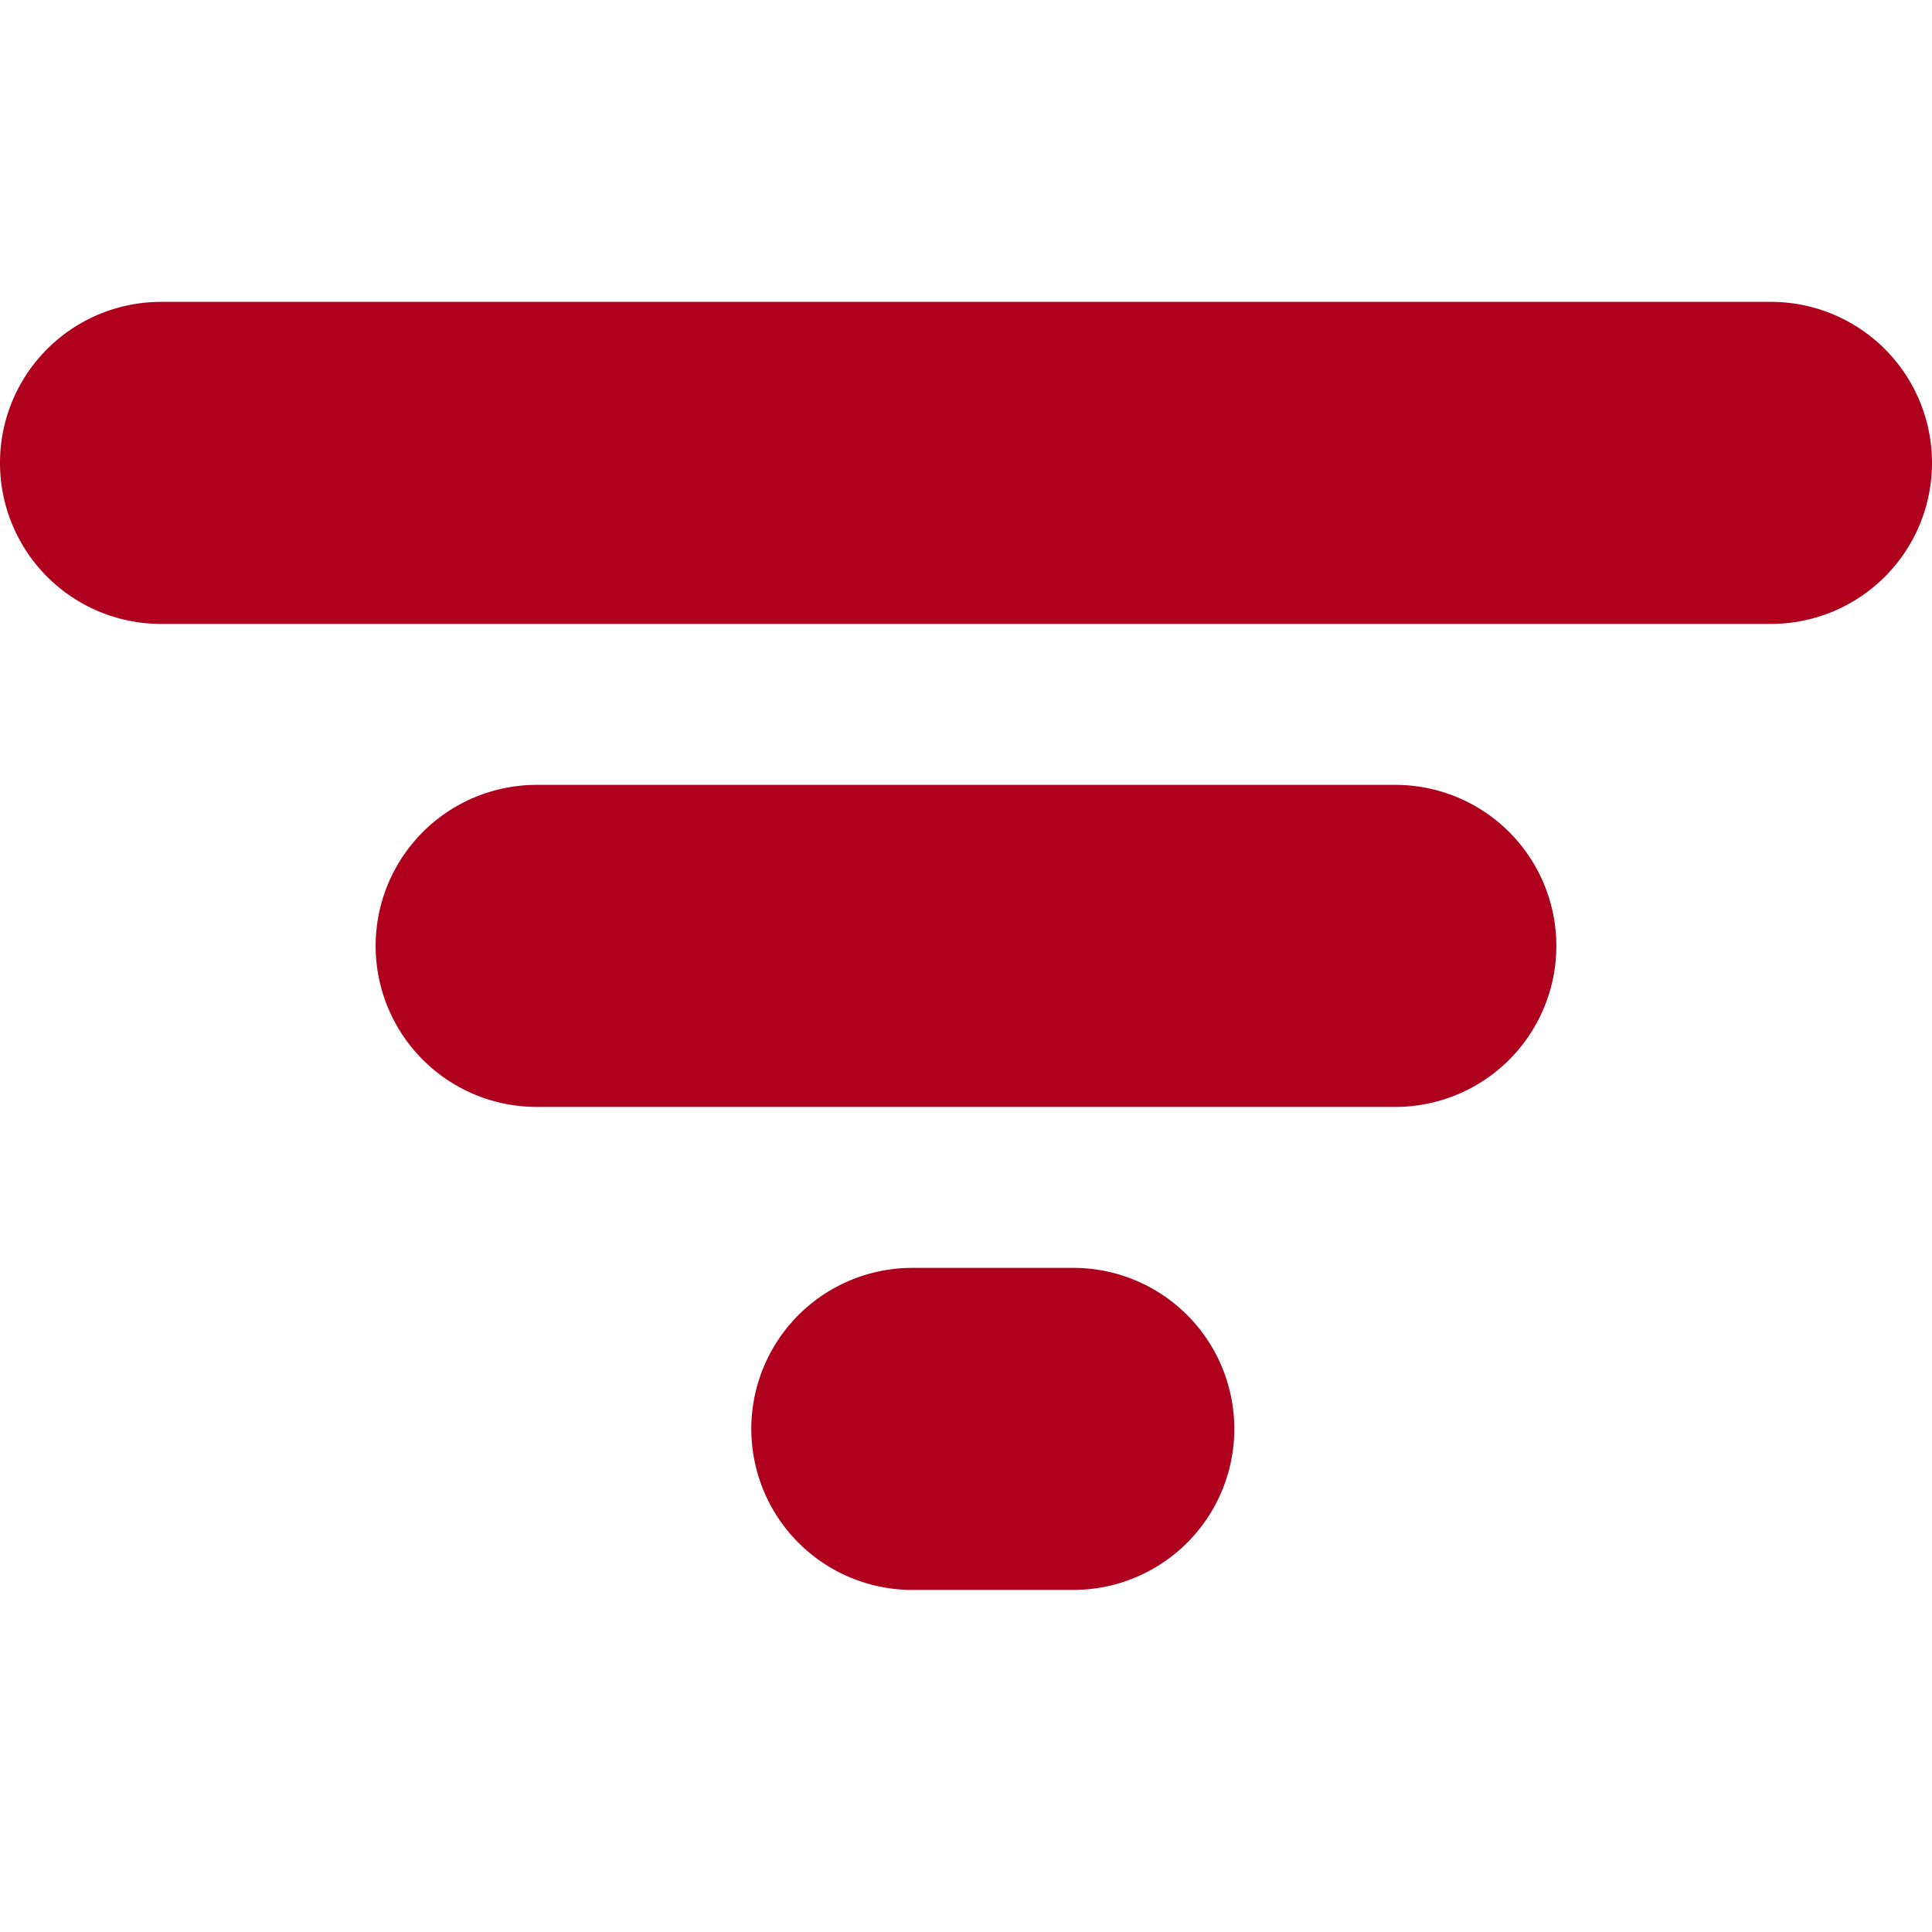 <?xml version="1.0" encoding="UTF-8"?>
<svg data-bbox="0 5 32 21.334" xmlns="http://www.w3.org/2000/svg" viewBox="0 0 32 32" height="32" width="32" data-type="color">
    <g>
        <path fill="#AF001D" d="M32 7.667a2.667 2.667 0 0 1-2.667 2.667H2.667A2.667 2.667 0 0 1 0 7.666v.001A2.667 2.667 0 0 1 2.667 5h26.666A2.667 2.667 0 0 1 32 7.667" data-color="1"/>
        <path fill="#AF001D" d="M25.778 15.667a2.667 2.667 0 0 1-2.667 2.667H8.889a2.667 2.667 0 0 1-2.667-2.667v.001A2.667 2.667 0 0 1 8.889 13h14.222a2.667 2.667 0 0 1 2.667 2.667" data-color="1"/>
        <path fill="#AF001D" d="M20.444 23.667a2.667 2.667 0 0 1-2.667 2.667h-2.666a2.667 2.667 0 0 1-2.667-2.667v.001A2.667 2.667 0 0 1 15.111 21h2.666a2.667 2.667 0 0 1 2.667 2.667" data-color="1"/>
    </g>
</svg>
